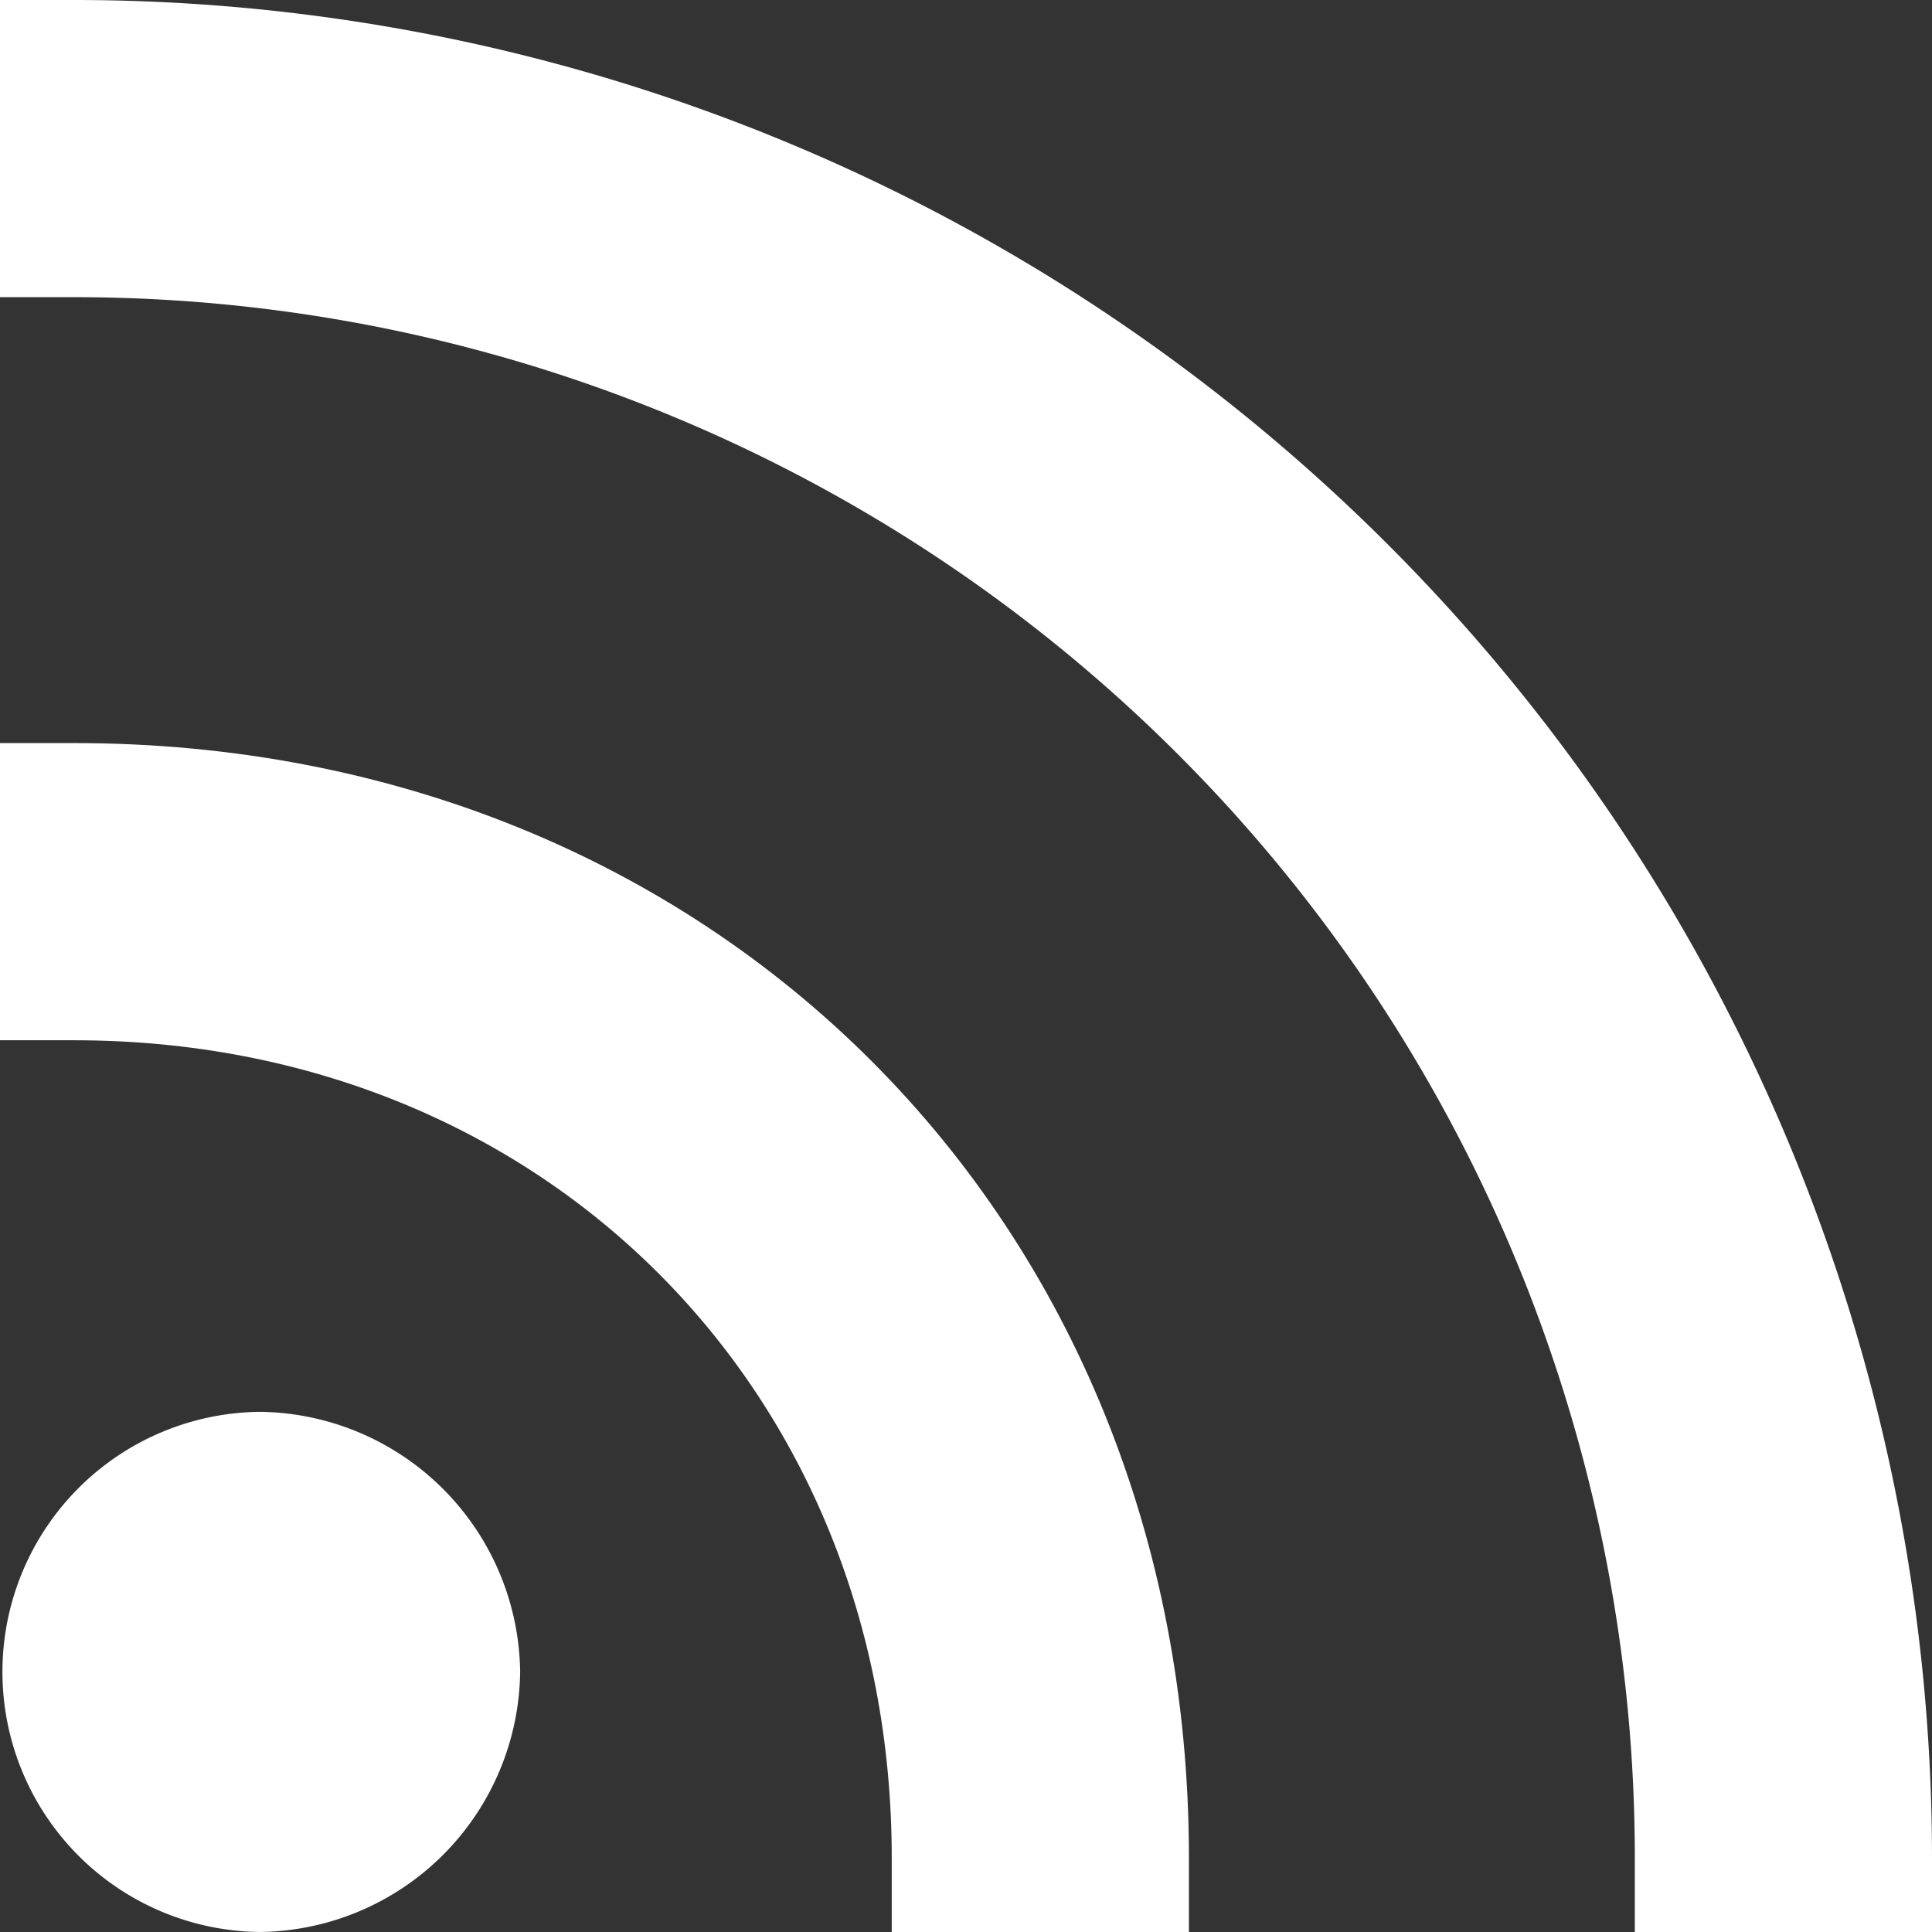 <svg id="ic_rss" xmlns="http://www.w3.org/2000/svg" width="84.513" height="84.513" viewBox="0 0 84.513 84.513">
  <rect x="0" y="0" width="84.513" height="84.513" fill="#333333" stroke="none"/>
  <path id="Path_110013" data-name="Path 110013" d="M33.753,41.377A11.517,11.517,0,0,0,22.377,30a11.377,11.377,0,0,0,0,22.753A11.517,11.517,0,0,0,33.753,41.377Z" transform="translate(-11 31.759)" fill="#fff"/>
  <path id="Path_110014" data-name="Path 110014" d="M63.008,73.008h-13v-3.25C50.006,49.279,34.729,34,14.25,34H11V21h3.25C42.2,21,63.008,41.8,63.008,69.757Z" transform="translate(-11 11.505)" fill="#fff"/>
  <path id="Path_110015" data-name="Path 110015" d="M95.513,95.513h-13v-3.25A68.252,68.252,0,0,0,14.25,24H11V11h3.25A81.292,81.292,0,0,1,95.513,92.262Z" transform="translate(-11 -11)" fill="#fff"/>
</svg>
